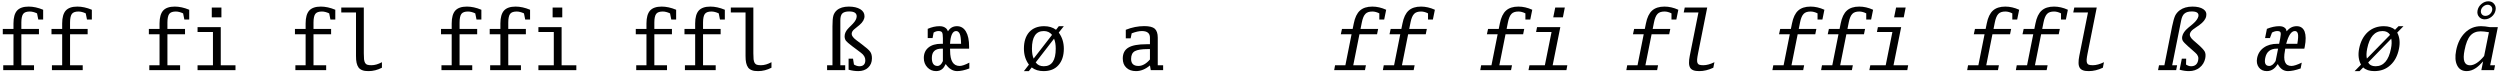<?xml version="1.0" encoding="UTF-8"?>
<svg xmlns="http://www.w3.org/2000/svg" xmlns:xlink="http://www.w3.org/1999/xlink" width="1326px" height="40px" viewBox="0 0 1326 40" version="1.1">
<g id="surface1">
<path style=" stroke:none;fill-rule:nonzero;fill:rgb(0%,0%,0%);fill-opacity:1;" d="M 1.715 37.207 L 18.043 37.207 L 18.043 34.629 L 11.324 34.629 L 11.324 18.184 L 20.66 18.184 L 20.66 15.332 L 11.324 15.332 L 11.324 11.973 C 11.324 9.746 11.676 8.184 12.301 7.363 C 12.965 6.504 14.137 6.113 15.777 6.113 C 16.949 6.113 18.238 6.426 19.645 7.09 L 20.309 10.371 L 22.887 10.371 L 22.887 5.176 C 20.191 4.043 17.613 3.496 15.23 3.496 C 12.379 3.496 10.348 4.199 9.059 5.605 C 7.809 7.012 7.145 9.277 7.145 12.441 L 7.145 15.332 L 1.48 15.332 L 1.48 18.184 L 7.145 18.184 L 7.145 34.629 L 1.715 34.629 Z M 1.715 37.207 "/>
<path style=" stroke:none;fill-rule:nonzero;fill:rgb(0%,0%,0%);fill-opacity:1;" d="M 27.543 37.207 L 43.871 37.207 L 43.871 34.629 L 37.152 34.629 L 37.152 18.184 L 46.488 18.184 L 46.488 15.332 L 37.152 15.332 L 37.152 11.973 C 37.152 9.746 37.504 8.184 38.129 7.363 C 38.793 6.504 39.965 6.113 41.605 6.113 C 42.777 6.113 44.066 6.426 45.473 7.09 L 46.137 10.371 L 48.715 10.371 L 48.715 5.176 C 46.02 4.043 43.441 3.496 41.059 3.496 C 38.207 3.496 36.176 4.199 34.887 5.605 C 33.637 7.012 32.973 9.277 32.973 12.441 L 32.973 15.332 L 27.309 15.332 L 27.309 18.184 L 32.973 18.184 L 32.973 34.629 L 27.543 34.629 Z M 27.543 37.207 "/>
<path style=" stroke:none;fill-rule:nonzero;fill:rgb(0%,0%,0%);fill-opacity:1;" d="M 79.191 37.207 L 95.52 37.207 L 95.52 34.629 L 88.801 34.629 L 88.801 18.184 L 98.137 18.184 L 98.137 15.332 L 88.801 15.332 L 88.801 11.973 C 88.801 9.746 89.152 8.184 89.777 7.363 C 90.441 6.504 91.613 6.113 93.254 6.113 C 94.426 6.113 95.715 6.426 97.121 7.09 L 97.785 10.371 L 100.363 10.371 L 100.363 5.176 C 97.668 4.043 95.09 3.496 92.707 3.496 C 89.855 3.496 87.824 4.199 86.535 5.605 C 85.285 7.012 84.621 9.277 84.621 12.441 L 84.621 15.332 L 78.957 15.332 L 78.957 18.184 L 84.621 18.184 L 84.621 34.629 L 79.191 34.629 Z M 79.191 37.207 "/>
<path style=" stroke:none;fill-rule:nonzero;fill:rgb(0%,0%,0%);fill-opacity:1;" d="M 104.785 37.207 L 124.902 37.207 L 124.902 34.629 L 117.09 34.629 L 117.09 14.395 L 104.785 14.395 L 104.785 16.973 L 112.949 16.973 L 112.949 34.629 L 104.785 34.629 Z M 112.324 9.199 L 117.441 9.199 L 117.441 4.004 L 112.324 4.004 Z M 112.324 9.199 "/>
<path style=" stroke:none;fill-rule:nonzero;fill:rgb(0%,0%,0%);fill-opacity:1;" d="M 156.672 37.207 L 173 37.207 L 173 34.629 L 166.281 34.629 L 166.281 18.184 L 175.617 18.184 L 175.617 15.332 L 166.281 15.332 L 166.281 11.973 C 166.281 9.746 166.633 8.184 167.258 7.363 C 167.922 6.504 169.094 6.113 170.734 6.113 C 171.906 6.113 173.195 6.426 174.602 7.09 L 175.266 10.371 L 177.844 10.371 L 177.844 5.176 C 175.148 4.043 172.57 3.496 170.188 3.496 C 167.336 3.496 165.305 4.199 164.016 5.605 C 162.766 7.012 162.102 9.277 162.102 12.441 L 162.102 15.332 L 156.438 15.332 L 156.438 18.184 L 162.102 18.184 L 162.102 34.629 L 156.672 34.629 Z M 156.672 37.207 "/>
<path style=" stroke:none;fill-rule:nonzero;fill:rgb(0%,0%,0%);fill-opacity:1;" d="M 202.574 35.918 L 202.574 32.988 C 200.621 34.043 198.785 34.59 197.027 34.59 C 196.129 34.59 195.426 34.512 194.918 34.355 C 194.371 34.199 193.941 33.848 193.668 33.418 C 193.395 32.949 193.199 32.285 193.082 31.465 C 193.004 30.645 192.965 29.59 192.965 28.262 L 192.965 4.004 L 181.012 4.004 L 181.012 6.621 L 188.824 6.621 L 188.824 29.668 C 188.824 31.074 188.902 32.324 189.137 33.34 C 189.371 34.355 189.723 35.176 190.23 35.879 C 190.738 36.504 191.402 36.973 192.301 37.285 C 193.121 37.598 194.215 37.715 195.504 37.715 C 197.887 37.715 200.23 37.129 202.574 35.918 Z M 202.574 35.918 "/>
<path style=" stroke:none;fill-rule:nonzero;fill:rgb(0%,0%,0%);fill-opacity:1;" d="M 234.148 37.207 L 250.477 37.207 L 250.477 34.629 L 243.758 34.629 L 243.758 18.184 L 253.094 18.184 L 253.094 15.332 L 243.758 15.332 L 243.758 11.973 C 243.758 9.746 244.109 8.184 244.734 7.363 C 245.398 6.504 246.57 6.113 248.211 6.113 C 249.383 6.113 250.672 6.426 252.078 7.09 L 252.742 10.371 L 255.32 10.371 L 255.32 5.176 C 252.625 4.043 250.047 3.496 247.664 3.496 C 244.812 3.496 242.781 4.199 241.492 5.605 C 240.242 7.012 239.578 9.277 239.578 12.441 L 239.578 15.332 L 233.914 15.332 L 233.914 18.184 L 239.578 18.184 L 239.578 34.629 L 234.148 34.629 Z M 234.148 37.207 "/>
<path style=" stroke:none;fill-rule:nonzero;fill:rgb(0%,0%,0%);fill-opacity:1;" d="M 259.977 37.207 L 276.305 37.207 L 276.305 34.629 L 269.586 34.629 L 269.586 18.184 L 278.922 18.184 L 278.922 15.332 L 269.586 15.332 L 269.586 11.973 C 269.586 9.746 269.938 8.184 270.562 7.363 C 271.227 6.504 272.398 6.113 274.039 6.113 C 275.211 6.113 276.5 6.426 277.906 7.09 L 278.57 10.371 L 281.148 10.371 L 281.148 5.176 C 278.453 4.043 275.875 3.496 273.492 3.496 C 270.641 3.496 268.609 4.199 267.32 5.605 C 266.07 7.012 265.406 9.277 265.406 12.441 L 265.406 15.332 L 259.742 15.332 L 259.742 18.184 L 265.406 18.184 L 265.406 34.629 L 259.977 34.629 Z M 259.977 37.207 "/>
<path style=" stroke:none;fill-rule:nonzero;fill:rgb(0%,0%,0%);fill-opacity:1;" d="M 285.57 37.207 L 305.688 37.207 L 305.688 34.629 L 297.875 34.629 L 297.875 14.395 L 285.57 14.395 L 285.57 16.973 L 293.734 16.973 L 293.734 34.629 L 285.57 34.629 Z M 293.109 9.199 L 298.227 9.199 L 298.227 4.004 L 293.109 4.004 Z M 293.109 9.199 "/>
<path style=" stroke:none;fill-rule:nonzero;fill:rgb(0%,0%,0%);fill-opacity:1;" d="M 337.453 37.207 L 353.781 37.207 L 353.781 34.629 L 347.062 34.629 L 347.062 18.184 L 356.398 18.184 L 356.398 15.332 L 347.062 15.332 L 347.062 11.973 C 347.062 9.746 347.414 8.184 348.039 7.363 C 348.703 6.504 349.875 6.113 351.516 6.113 C 352.688 6.113 353.977 6.426 355.383 7.09 L 356.047 10.371 L 358.625 10.371 L 358.625 5.176 C 355.93 4.043 353.352 3.496 350.969 3.496 C 348.117 3.496 346.086 4.199 344.797 5.605 C 343.547 7.012 342.883 9.277 342.883 12.441 L 342.883 15.332 L 337.219 15.332 L 337.219 18.184 L 342.883 18.184 L 342.883 34.629 L 337.453 34.629 Z M 337.453 37.207 "/>
<path style=" stroke:none;fill-rule:nonzero;fill:rgb(0%,0%,0%);fill-opacity:1;" d="M 363.281 37.207 L 379.609 37.207 L 379.609 34.629 L 372.891 34.629 L 372.891 18.184 L 382.227 18.184 L 382.227 15.332 L 372.891 15.332 L 372.891 11.973 C 372.891 9.746 373.242 8.184 373.867 7.363 C 374.531 6.504 375.703 6.113 377.344 6.113 C 378.516 6.113 379.805 6.426 381.211 7.09 L 381.875 10.371 L 384.453 10.371 L 384.453 5.176 C 381.758 4.043 379.18 3.496 376.797 3.496 C 373.945 3.496 371.914 4.199 370.625 5.605 C 369.375 7.012 368.711 9.277 368.711 12.441 L 368.711 15.332 L 363.047 15.332 L 363.047 18.184 L 368.711 18.184 L 368.711 34.629 L 363.281 34.629 Z M 363.281 37.207 "/>
<path style=" stroke:none;fill-rule:nonzero;fill:rgb(0%,0%,0%);fill-opacity:1;" d="M 409.188 35.918 L 409.188 32.988 C 407.234 34.043 405.398 34.59 403.641 34.59 C 402.742 34.59 402.039 34.512 401.531 34.355 C 400.984 34.199 400.555 33.848 400.281 33.418 C 400.008 32.949 399.812 32.285 399.695 31.465 C 399.617 30.645 399.578 29.59 399.578 28.262 L 399.578 4.004 L 387.625 4.004 L 387.625 6.621 L 395.438 6.621 L 395.438 29.668 C 395.438 31.074 395.516 32.324 395.75 33.34 C 395.984 34.355 396.336 35.176 396.844 35.879 C 397.352 36.504 398.016 36.973 398.914 37.285 C 399.734 37.598 400.828 37.715 402.117 37.715 C 404.5 37.715 406.844 37.129 409.188 35.918 Z M 409.188 35.918 "/>
<path style=" stroke:none;fill-rule:nonzero;fill:rgb(0%,0%,0%);fill-opacity:1;" d="M 438.688 37.207 L 448.297 37.207 L 448.297 34.629 L 445.719 34.629 L 445.719 10.801 C 445.719 9.082 446.07 7.832 446.734 7.168 C 447.477 6.426 448.688 6.074 450.406 6.074 C 453.062 6.074 454.391 6.934 454.391 8.652 C 454.391 9.902 453.648 11.27 452.203 12.754 L 450.133 14.824 C 448.688 16.27 447.984 17.754 447.984 19.238 C 447.984 20.176 448.219 20.957 448.688 21.621 C 449.195 22.246 450.25 23.184 451.969 24.473 L 454.586 26.426 L 456.656 27.988 C 458.18 29.121 458.961 30.449 458.961 31.934 C 458.961 34.082 457.906 35.137 455.797 35.137 C 454.898 35.137 453.961 34.824 452.945 34.238 L 452.438 31.113 L 450.094 31.113 L 450.094 36.973 C 451.891 37.48 453.609 37.715 455.211 37.715 C 457.398 37.715 459.156 37.09 460.484 35.84 C 461.812 34.59 462.477 32.949 462.477 30.918 C 462.477 29.434 462.164 28.262 461.5 27.363 C 460.914 26.543 459.469 25.254 457.164 23.535 L 454.352 21.426 C 452.594 20.137 451.734 18.965 451.734 18.027 C 451.734 17.09 452.203 16.23 453.18 15.449 L 455.914 13.223 C 457.633 11.738 458.531 10.215 458.531 8.574 C 458.531 7.012 457.75 5.762 456.266 4.863 C 454.742 3.965 452.711 3.496 450.211 3.496 C 447.477 3.496 445.367 4.16 443.883 5.41 C 442.945 6.23 442.32 7.246 442.008 8.34 C 441.695 9.473 441.539 11.348 441.539 14.004 L 441.539 34.629 L 438.688 34.629 Z M 438.688 37.207 "/>
<path style=" stroke:none;fill-rule:nonzero;fill:rgb(0%,0%,0%);fill-opacity:1;" d="M 501.594 33.965 C 503.312 36.465 505.344 37.715 507.688 37.715 C 509.523 37.715 511.672 37.246 514.133 36.309 L 514.133 33.223 C 511.906 34.395 510.188 34.98 509.016 34.98 C 505.617 34.98 503.938 32.285 503.938 26.855 L 503.898 25.801 L 514.016 25.801 L 514.016 24.746 C 514.016 21.309 513.469 18.652 512.336 16.738 C 511.203 14.824 509.602 13.887 507.57 13.887 C 505.5 13.887 503.898 14.785 502.805 16.621 C 502.531 15.879 502.141 15.293 501.633 14.902 C 500.773 14.199 499.68 13.887 498.312 13.887 C 496.281 13.887 494.211 14.355 492.062 15.293 L 492.062 20.176 L 494.641 20.176 L 495.188 17.285 C 496.047 16.738 496.906 16.465 497.766 16.465 C 498.703 16.465 499.367 16.699 499.68 17.207 C 499.953 17.676 500.109 18.691 500.109 20.254 L 500.109 23.223 L 499.211 23.223 C 496.32 23.223 494.055 23.887 492.453 25.215 C 490.812 26.543 489.992 28.418 489.992 30.762 C 489.992 32.754 490.617 34.395 491.867 35.723 C 493.117 37.051 494.68 37.715 496.477 37.715 C 497.844 37.715 498.977 37.324 499.875 36.504 C 500.5 35.957 501.047 35.098 501.594 33.965 Z M 500.109 32.402 C 499.367 34.121 498.43 34.98 497.219 34.98 C 495.266 34.98 494.25 33.574 494.25 30.762 C 494.25 27.441 495.969 25.801 499.445 25.801 L 500.109 25.801 Z M 503.898 23.223 C 504.172 18.691 505.266 16.465 507.141 16.465 C 507.961 16.465 508.586 16.973 509.055 17.949 C 509.484 18.965 509.719 20.723 509.758 23.223 Z M 503.898 23.223 "/>
<path style=" stroke:none;fill-rule:nonzero;fill:rgb(0%,0%,0%);fill-opacity:1;" d="M 543.086 37.715 L 545.703 37.715 L 547.227 35.762 C 548.906 37.09 551.016 37.715 553.516 37.715 C 556.875 37.715 559.531 36.699 561.406 34.551 C 563.281 32.441 564.258 29.551 564.258 25.84 C 564.258 22.559 563.359 19.707 561.562 17.285 L 564.258 13.887 L 561.602 13.887 L 560.117 15.801 C 558.398 14.512 556.289 13.887 553.789 13.887 C 550.43 13.887 547.812 14.941 545.898 17.012 C 544.023 19.16 543.086 22.051 543.086 25.762 C 543.086 29.043 543.945 31.855 545.742 34.277 Z M 558.008 18.496 L 548.242 31.074 C 547.617 29.668 547.344 27.91 547.344 25.801 C 547.344 19.59 549.453 16.465 553.633 16.465 C 555.43 16.465 556.914 17.129 558.008 18.496 Z M 549.336 33.105 L 559.062 20.527 C 559.688 21.973 559.961 23.73 559.961 25.801 C 559.961 32.012 557.891 35.137 553.633 35.137 C 551.758 35.137 550.312 34.473 549.336 33.105 Z M 549.336 33.105 "/>
<path style=" stroke:none;fill-rule:nonzero;fill:rgb(0%,0%,0%);fill-opacity:1;" d="M 609.934 34.707 L 610.363 37.207 L 616.926 37.207 L 616.926 34.629 L 614.074 34.629 L 614.074 19.98 C 614.074 17.754 613.527 16.152 612.473 15.215 C 611.457 14.316 609.582 13.848 606.926 13.848 C 603.605 13.848 600.324 14.512 597.121 15.801 L 597.121 20.332 L 599.699 20.332 L 600.246 17.676 C 602.395 16.855 604.191 16.465 605.637 16.465 C 608.488 16.465 609.934 17.637 609.934 19.941 L 609.934 23.457 L 608.137 23.457 C 603.684 23.457 600.48 24.043 598.488 25.254 C 596.496 26.426 595.52 28.379 595.52 31.035 C 595.52 33.105 596.145 34.746 597.434 35.918 C 598.684 37.129 600.402 37.715 602.551 37.715 C 605.051 37.715 607.512 36.738 609.934 34.707 Z M 609.934 31.543 C 607.941 33.848 605.871 34.98 603.84 34.98 C 601.223 34.98 599.934 33.73 599.934 31.27 C 599.934 29.238 600.598 27.871 601.926 27.129 C 603.293 26.387 605.598 26.035 608.801 26.035 L 609.934 26.035 Z M 609.934 31.543 "/>
<path style=" stroke:none;fill-rule:nonzero;fill:rgb(0%,0%,0%);fill-opacity:1;" d="M 707.648 37.207 L 723.977 37.207 L 724.484 34.629 L 717.766 34.629 L 721.047 18.184 L 730.383 18.184 L 730.969 15.332 L 721.633 15.332 L 722.297 11.973 C 722.727 9.746 723.391 8.184 724.211 7.363 C 725.031 6.504 726.242 6.113 727.922 6.113 C 729.055 6.113 730.305 6.426 731.594 7.09 L 731.594 10.371 L 734.172 10.371 L 735.227 5.176 C 732.727 4.043 730.305 3.496 727.883 3.496 C 725.07 3.496 722.883 4.199 721.32 5.605 C 719.758 7.012 718.664 9.277 718.039 12.441 L 717.453 15.332 L 711.789 15.332 L 711.164 18.184 L 716.867 18.184 L 713.586 34.629 L 708.117 34.629 Z M 707.648 37.207 "/>
<path style=" stroke:none;fill-rule:nonzero;fill:rgb(0%,0%,0%);fill-opacity:1;" d="M 733.477 37.207 L 749.805 37.207 L 750.312 34.629 L 743.594 34.629 L 746.875 18.184 L 756.211 18.184 L 756.797 15.332 L 747.461 15.332 L 748.125 11.973 C 748.555 9.746 749.219 8.184 750.039 7.363 C 750.859 6.504 752.07 6.113 753.75 6.113 C 754.883 6.113 756.133 6.426 757.422 7.09 L 757.422 10.371 L 760 10.371 L 761.055 5.176 C 758.555 4.043 756.133 3.496 753.711 3.496 C 750.898 3.496 748.711 4.199 747.148 5.605 C 745.586 7.012 744.492 9.277 743.867 12.441 L 743.281 15.332 L 737.617 15.332 L 736.992 18.184 L 742.695 18.184 L 739.414 34.629 L 733.945 34.629 Z M 733.477 37.207 "/>
<path style=" stroke:none;fill-rule:nonzero;fill:rgb(0%,0%,0%);fill-opacity:1;" d="M 785.129 37.207 L 801.457 37.207 L 801.965 34.629 L 795.246 34.629 L 798.527 18.184 L 807.863 18.184 L 808.449 15.332 L 799.113 15.332 L 799.777 11.973 C 800.207 9.746 800.871 8.184 801.691 7.363 C 802.512 6.504 803.723 6.113 805.402 6.113 C 806.535 6.113 807.785 6.426 809.074 7.09 L 809.074 10.371 L 811.652 10.371 L 812.707 5.176 C 810.207 4.043 807.785 3.496 805.363 3.496 C 802.551 3.496 800.363 4.199 798.801 5.605 C 797.238 7.012 796.145 9.277 795.52 12.441 L 794.934 15.332 L 789.27 15.332 L 788.645 18.184 L 794.348 18.184 L 791.066 34.629 L 785.598 34.629 Z M 785.129 37.207 "/>
<path style=" stroke:none;fill-rule:nonzero;fill:rgb(0%,0%,0%);fill-opacity:1;" d="M 810.719 37.207 L 830.836 37.207 L 831.305 34.629 L 823.531 34.629 L 827.594 14.395 L 815.25 14.395 L 814.742 16.973 L 822.945 16.973 L 819.391 34.629 L 811.227 34.629 Z M 823.844 9.199 L 828.961 9.199 L 829.977 4.004 L 824.898 4.004 Z M 823.844 9.199 "/>
<path style=" stroke:none;fill-rule:nonzero;fill:rgb(0%,0%,0%);fill-opacity:1;" d="M 862.605 37.207 L 878.934 37.207 L 879.441 34.629 L 872.723 34.629 L 876.004 18.184 L 885.34 18.184 L 885.926 15.332 L 876.59 15.332 L 877.254 11.973 C 877.684 9.746 878.348 8.184 879.168 7.363 C 879.988 6.504 881.199 6.113 882.879 6.113 C 884.012 6.113 885.262 6.426 886.551 7.09 L 886.551 10.371 L 889.129 10.371 L 890.184 5.176 C 887.684 4.043 885.262 3.496 882.84 3.496 C 880.027 3.496 877.84 4.199 876.277 5.605 C 874.715 7.012 873.621 9.277 872.996 12.441 L 872.41 15.332 L 866.746 15.332 L 866.121 18.184 L 871.824 18.184 L 868.543 34.629 L 863.074 34.629 Z M 862.605 37.207 "/>
<path style=" stroke:none;fill-rule:nonzero;fill:rgb(0%,0%,0%);fill-opacity:1;" d="M 908.746 35.918 L 909.332 32.988 C 907.184 34.043 905.191 34.59 903.473 34.59 C 902.574 34.59 901.871 34.512 901.402 34.355 C 900.895 34.199 900.543 33.848 900.348 33.418 C 900.152 32.949 900.113 32.285 900.152 31.465 C 900.23 30.645 900.387 29.59 900.66 28.262 L 905.504 4.004 L 893.59 4.004 L 893.043 6.621 L 900.855 6.621 L 896.246 29.668 C 895.973 31.074 895.816 32.324 895.855 33.34 C 895.855 34.355 896.051 35.176 896.441 35.879 C 896.793 36.504 897.379 36.973 898.199 37.285 C 899.02 37.598 900.074 37.715 901.324 37.715 C 903.707 37.715 906.207 37.129 908.746 35.918 Z M 908.746 35.918 "/>
<path style=" stroke:none;fill-rule:nonzero;fill:rgb(0%,0%,0%);fill-opacity:1;" d="M 940.082 37.207 L 956.41 37.207 L 956.918 34.629 L 950.199 34.629 L 953.48 18.184 L 962.816 18.184 L 963.402 15.332 L 954.066 15.332 L 954.73 11.973 C 955.16 9.746 955.824 8.184 956.645 7.363 C 957.465 6.504 958.676 6.113 960.355 6.113 C 961.488 6.113 962.738 6.426 964.027 7.09 L 964.027 10.371 L 966.605 10.371 L 967.66 5.176 C 965.16 4.043 962.738 3.496 960.316 3.496 C 957.504 3.496 955.316 4.199 953.754 5.605 C 952.191 7.012 951.098 9.277 950.473 12.441 L 949.887 15.332 L 944.223 15.332 L 943.598 18.184 L 949.301 18.184 L 946.02 34.629 L 940.551 34.629 Z M 940.082 37.207 "/>
<path style=" stroke:none;fill-rule:nonzero;fill:rgb(0%,0%,0%);fill-opacity:1;" d="M 965.91 37.207 L 982.238 37.207 L 982.746 34.629 L 976.027 34.629 L 979.309 18.184 L 988.645 18.184 L 989.23 15.332 L 979.895 15.332 L 980.559 11.973 C 980.988 9.746 981.652 8.184 982.473 7.363 C 983.293 6.504 984.504 6.113 986.184 6.113 C 987.316 6.113 988.566 6.426 989.855 7.09 L 989.855 10.371 L 992.434 10.371 L 993.488 5.176 C 990.988 4.043 988.566 3.496 986.145 3.496 C 983.332 3.496 981.145 4.199 979.582 5.605 C 978.02 7.012 976.926 9.277 976.301 12.441 L 975.715 15.332 L 970.051 15.332 L 969.426 18.184 L 975.129 18.184 L 971.848 34.629 L 966.379 34.629 Z M 965.91 37.207 "/>
<path style=" stroke:none;fill-rule:nonzero;fill:rgb(0%,0%,0%);fill-opacity:1;" d="M 991.504 37.207 L 1011.621 37.207 L 1012.09 34.629 L 1004.316 34.629 L 1008.379 14.395 L 996.035 14.395 L 995.527 16.973 L 1003.73 16.973 L 1000.176 34.629 L 992.012 34.629 Z M 1004.629 9.199 L 1009.746 9.199 L 1010.762 4.004 L 1005.684 4.004 Z M 1004.629 9.199 "/>
<path style=" stroke:none;fill-rule:nonzero;fill:rgb(0%,0%,0%);fill-opacity:1;" d="M 1043.387 37.207 L 1059.715 37.207 L 1060.223 34.629 L 1053.504 34.629 L 1056.785 18.184 L 1066.121 18.184 L 1066.707 15.332 L 1057.371 15.332 L 1058.035 11.973 C 1058.465 9.746 1059.129 8.184 1059.949 7.363 C 1060.77 6.504 1061.98 6.113 1063.66 6.113 C 1064.793 6.113 1066.043 6.426 1067.332 7.09 L 1067.332 10.371 L 1069.91 10.371 L 1070.965 5.176 C 1068.465 4.043 1066.043 3.496 1063.621 3.496 C 1060.809 3.496 1058.621 4.199 1057.059 5.605 C 1055.496 7.012 1054.402 9.277 1053.777 12.441 L 1053.191 15.332 L 1047.527 15.332 L 1046.902 18.184 L 1052.605 18.184 L 1049.324 34.629 L 1043.855 34.629 Z M 1043.387 37.207 "/>
<path style=" stroke:none;fill-rule:nonzero;fill:rgb(0%,0%,0%);fill-opacity:1;" d="M 1069.215 37.207 L 1085.543 37.207 L 1086.051 34.629 L 1079.332 34.629 L 1082.613 18.184 L 1091.949 18.184 L 1092.535 15.332 L 1083.199 15.332 L 1083.863 11.973 C 1084.293 9.746 1084.957 8.184 1085.777 7.363 C 1086.598 6.504 1087.809 6.113 1089.488 6.113 C 1090.621 6.113 1091.871 6.426 1093.16 7.09 L 1093.16 10.371 L 1095.738 10.371 L 1096.793 5.176 C 1094.293 4.043 1091.871 3.496 1089.449 3.496 C 1086.637 3.496 1084.449 4.199 1082.887 5.605 C 1081.324 7.012 1080.23 9.277 1079.605 12.441 L 1079.02 15.332 L 1073.355 15.332 L 1072.73 18.184 L 1078.434 18.184 L 1075.152 34.629 L 1069.684 34.629 Z M 1069.215 37.207 "/>
<path style=" stroke:none;fill-rule:nonzero;fill:rgb(0%,0%,0%);fill-opacity:1;" d="M 1115.355 35.918 L 1115.941 32.988 C 1113.793 34.043 1111.801 34.59 1110.082 34.59 C 1109.184 34.59 1108.48 34.512 1108.012 34.355 C 1107.504 34.199 1107.152 33.848 1106.957 33.418 C 1106.762 32.949 1106.723 32.285 1106.762 31.465 C 1106.84 30.645 1106.996 29.59 1107.27 28.262 L 1112.113 4.004 L 1100.199 4.004 L 1099.652 6.621 L 1107.465 6.621 L 1102.855 29.668 C 1102.582 31.074 1102.426 32.324 1102.465 33.34 C 1102.465 34.355 1102.66 35.176 1103.051 35.879 C 1103.402 36.504 1103.988 36.973 1104.809 37.285 C 1105.629 37.598 1106.684 37.715 1107.934 37.715 C 1110.316 37.715 1112.816 37.129 1115.355 35.918 Z M 1115.355 35.918 "/>
<path style=" stroke:none;fill-rule:nonzero;fill:rgb(0%,0%,0%);fill-opacity:1;" d="M 1144.625 37.207 L 1154.234 37.207 L 1154.742 34.629 L 1152.125 34.629 L 1156.891 10.801 C 1157.242 9.082 1157.828 7.832 1158.688 7.168 C 1159.547 6.426 1160.836 6.074 1162.516 6.074 C 1165.211 6.074 1166.344 6.934 1166.031 8.652 C 1165.758 9.902 1164.742 11.27 1163.023 12.754 L 1160.523 14.824 C 1158.805 16.27 1157.789 17.754 1157.477 19.238 C 1157.281 20.176 1157.398 20.957 1157.75 21.621 C 1158.102 22.246 1159 23.184 1160.445 24.473 L 1162.672 26.426 L 1164.43 27.988 C 1165.758 29.121 1166.266 30.449 1165.914 31.934 C 1165.523 34.082 1164.234 35.137 1162.125 35.137 C 1161.227 35.137 1160.367 34.824 1159.469 34.238 L 1159.547 31.113 L 1157.242 31.113 L 1156.07 36.973 C 1157.789 37.48 1159.43 37.715 1161.031 37.715 C 1163.258 37.715 1165.133 37.09 1166.695 35.84 C 1168.258 34.59 1169.234 32.949 1169.664 30.918 C 1169.938 29.434 1169.859 28.262 1169.391 27.363 C 1168.961 26.543 1167.789 25.254 1165.836 23.535 L 1163.414 21.426 C 1161.93 20.137 1161.305 18.965 1161.5 18.027 C 1161.695 17.09 1162.32 16.23 1163.414 15.449 L 1166.617 13.223 C 1168.648 11.738 1169.859 10.215 1170.172 8.574 C 1170.484 7.012 1169.977 5.762 1168.648 4.863 C 1167.32 3.965 1165.367 3.496 1162.867 3.496 C 1160.133 3.496 1157.906 4.16 1156.188 5.41 C 1155.055 6.23 1154.234 7.246 1153.688 8.34 C 1153.18 9.473 1152.633 11.348 1152.086 14.004 L 1147.984 34.629 L 1145.133 34.629 Z M 1144.625 37.207 "/>
<path style=" stroke:none;fill-rule:nonzero;fill:rgb(0%,0%,0%);fill-opacity:1;" d="M 1208.152 33.965 C 1209.402 36.465 1211.199 37.715 1213.543 37.715 C 1215.34 37.715 1217.605 37.246 1220.262 36.309 L 1220.848 33.223 C 1218.387 34.395 1216.59 34.98 1215.379 34.98 C 1212.02 34.98 1210.887 32.285 1211.941 26.855 L 1212.098 25.801 L 1222.215 25.801 L 1222.449 24.746 C 1223.113 21.309 1223.074 18.652 1222.371 16.738 C 1221.59 14.824 1220.184 13.887 1218.152 13.887 C 1216.082 13.887 1214.285 14.785 1212.84 16.621 C 1212.723 15.879 1212.449 15.293 1212.02 14.902 C 1211.277 14.199 1210.262 13.887 1208.895 13.887 C 1206.863 13.887 1204.715 14.355 1202.371 15.293 L 1201.395 20.176 L 1203.973 20.176 L 1205.066 17.285 C 1206.043 16.738 1206.98 16.465 1207.84 16.465 C 1208.777 16.465 1209.402 16.699 1209.598 17.207 C 1209.793 17.676 1209.754 18.691 1209.441 20.254 L 1208.855 23.223 L 1207.918 23.223 C 1205.066 23.223 1202.645 23.887 1200.77 25.215 C 1198.855 26.543 1197.645 28.418 1197.176 30.762 C 1196.785 32.754 1197.098 34.395 1198.074 35.723 C 1199.051 37.051 1200.496 37.715 1202.332 37.715 C 1203.66 37.715 1204.871 37.324 1205.926 36.504 C 1206.668 35.957 1207.41 35.098 1208.152 33.965 Z M 1206.98 32.402 C 1205.926 34.121 1204.793 34.98 1203.621 34.98 C 1201.629 34.98 1200.926 33.574 1201.473 30.762 C 1202.137 27.441 1204.207 25.801 1207.645 25.801 L 1208.309 25.801 Z M 1212.605 23.223 C 1213.816 18.691 1215.34 16.465 1217.215 16.465 C 1218.035 16.465 1218.582 16.973 1218.816 17.949 C 1219.051 18.965 1218.934 20.723 1218.504 23.223 Z M 1212.605 23.223 "/>
<path style=" stroke:none;fill-rule:nonzero;fill:rgb(0%,0%,0%);fill-opacity:1;" d="M 1248.906 37.715 L 1251.523 37.715 L 1253.438 35.762 C 1254.844 37.09 1256.836 37.715 1259.336 37.715 C 1262.734 37.715 1265.547 36.699 1267.852 34.551 C 1270.195 32.441 1271.68 29.551 1272.422 25.84 C 1273.086 22.559 1272.773 19.707 1271.484 17.285 L 1274.805 13.887 L 1272.188 13.887 L 1270.312 15.801 C 1268.867 14.512 1266.875 13.887 1264.375 13.887 C 1261.016 13.887 1258.164 14.941 1255.859 17.012 C 1253.555 19.16 1252.031 22.051 1251.289 25.762 C 1250.625 29.043 1250.977 31.855 1252.266 34.277 Z M 1267.695 18.496 L 1255.391 31.074 C 1255.078 29.668 1255.117 27.91 1255.547 25.801 C 1256.797 19.59 1259.531 16.465 1263.711 16.465 C 1265.508 16.465 1266.836 17.129 1267.695 18.496 Z M 1256.094 33.105 L 1268.32 20.527 C 1268.633 21.973 1268.594 23.73 1268.164 25.801 C 1266.953 32.012 1264.219 35.137 1260 35.137 C 1258.086 35.137 1256.797 34.473 1256.094 33.105 Z M 1256.094 33.105 "/>
<path style=" stroke:none;fill-rule:nonzero;fill:rgb(0%,0%,0%);fill-opacity:1;" d="M 1319.812 0.684 C 1318.523 0.684 1317.312 1.152 1316.18 2.09 C 1315.047 3.027 1314.383 4.16 1314.109 5.449 C 1313.797 6.934 1314.109 8.145 1315.047 9.121 C 1315.789 9.863 1316.727 10.254 1317.859 10.254 C 1319.227 10.254 1320.438 9.785 1321.57 8.848 C 1322.664 7.949 1323.367 6.816 1323.641 5.449 C 1323.914 4.121 1323.641 3.027 1322.898 2.09 C 1322.156 1.152 1321.141 0.684 1319.812 0.684 Z M 1319.461 2.52 C 1320.242 2.52 1320.867 2.832 1321.375 3.379 C 1321.844 3.965 1322 4.629 1321.844 5.449 C 1321.648 6.387 1321.141 7.129 1320.32 7.754 C 1319.695 8.184 1318.992 8.418 1318.25 8.418 C 1317.43 8.418 1316.805 8.145 1316.336 7.559 C 1315.906 6.973 1315.75 6.27 1315.906 5.449 C 1316.062 4.668 1316.492 3.965 1317.195 3.379 C 1317.898 2.832 1318.641 2.52 1319.461 2.52 Z M 1324.852 14.395 L 1320.672 14.395 C 1318.758 14.043 1317.195 13.887 1315.945 13.887 C 1312.625 13.887 1309.812 15.02 1307.469 17.324 C 1305.125 19.629 1303.523 22.754 1302.742 26.738 C 1302.078 30.059 1302.273 32.715 1303.289 34.707 C 1304.305 36.738 1305.984 37.715 1308.328 37.715 C 1309.969 37.715 1311.648 37.168 1313.289 36.035 C 1314.422 35.254 1315.672 34.082 1317.039 32.559 L 1316.102 37.207 L 1322.859 37.207 L 1323.367 34.629 L 1320.789 34.629 Z M 1320.125 17.09 L 1317.586 29.707 C 1314.891 32.988 1312.352 34.629 1310.086 34.629 C 1307.078 34.629 1306.102 31.934 1307.195 26.621 C 1307.898 22.949 1308.953 20.371 1310.281 18.887 C 1311.609 17.402 1313.406 16.621 1315.75 16.621 C 1316.805 16.621 1318.289 16.777 1320.125 17.09 Z M 1320.125 17.09 "/>
</g>
</svg>
